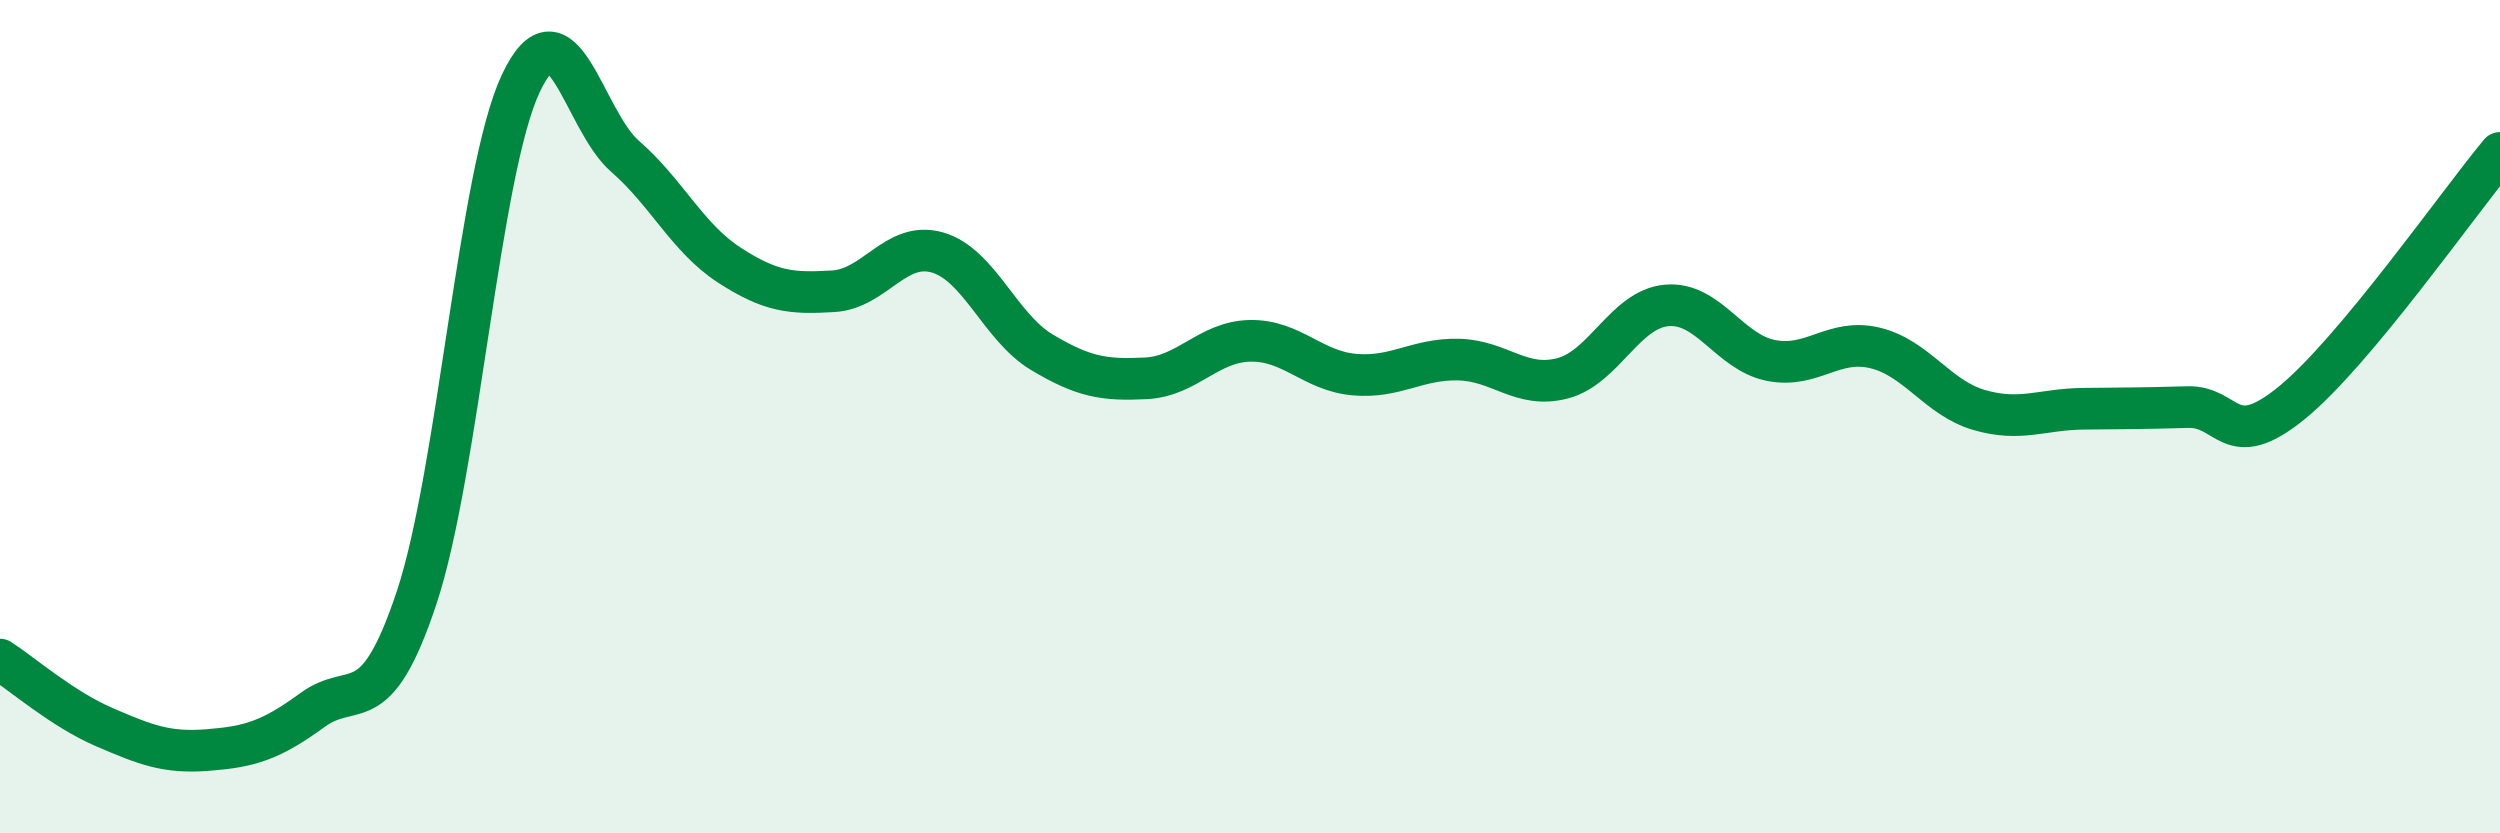 
    <svg width="60" height="20" viewBox="0 0 60 20" xmlns="http://www.w3.org/2000/svg">
      <path
        d="M 0,15.83 C 0.5,16.15 1.5,17.02 2.5,17.45 C 3.5,17.88 4,18.08 5,18 C 6,17.92 6.5,17.77 7.5,17.04 C 8.5,16.31 9,17.35 10,14.34 C 11,11.33 11.5,4.12 12.5,2 C 13.5,-0.12 14,2.88 15,3.75 C 16,4.62 16.5,5.71 17.5,6.36 C 18.5,7.01 19,7.05 20,6.99 C 21,6.93 21.5,5.77 22.5,6.06 C 23.5,6.35 24,7.85 25,8.45 C 26,9.05 26.5,9.13 27.5,9.08 C 28.5,9.03 29,8.2 30,8.18 C 31,8.16 31.5,8.9 32.5,8.99 C 33.5,9.08 34,8.61 35,8.63 C 36,8.65 36.5,9.34 37.5,9.08 C 38.5,8.82 39,7.42 40,7.33 C 41,7.24 41.5,8.45 42.5,8.65 C 43.5,8.85 44,8.11 45,8.35 C 46,8.59 46.5,9.55 47.5,9.84 C 48.5,10.13 49,9.82 50,9.81 C 51,9.8 51.5,9.8 52.5,9.77 C 53.5,9.74 53.5,10.89 55,9.67 C 56.5,8.45 59,4.87 60,3.67L60 20L0 20Z"
        fill="#008740"
        opacity="0.1"
        stroke-linecap="round"
        stroke-linejoin="round"
      />
      <path
        d="M 0,15.83 C 0.5,16.15 1.5,17.02 2.5,17.45 C 3.5,17.88 4,18.08 5,18 C 6,17.92 6.5,17.77 7.5,17.04 C 8.5,16.31 9,17.35 10,14.34 C 11,11.33 11.5,4.12 12.5,2 C 13.5,-0.12 14,2.88 15,3.75 C 16,4.62 16.5,5.71 17.5,6.36 C 18.5,7.01 19,7.05 20,6.99 C 21,6.93 21.5,5.77 22.5,6.06 C 23.5,6.35 24,7.85 25,8.45 C 26,9.05 26.5,9.13 27.5,9.08 C 28.5,9.03 29,8.2 30,8.18 C 31,8.16 31.5,8.9 32.5,8.99 C 33.5,9.08 34,8.61 35,8.63 C 36,8.65 36.5,9.34 37.5,9.08 C 38.5,8.82 39,7.42 40,7.33 C 41,7.24 41.5,8.45 42.5,8.65 C 43.5,8.85 44,8.11 45,8.35 C 46,8.59 46.5,9.55 47.5,9.84 C 48.5,10.13 49,9.82 50,9.81 C 51,9.8 51.5,9.8 52.5,9.77 C 53.5,9.74 53.5,10.89 55,9.67 C 56.5,8.45 59,4.87 60,3.67"
        stroke="#008740"
        stroke-width="1"
        fill="none"
        stroke-linecap="round"
        stroke-linejoin="round"
      />
    </svg>
  